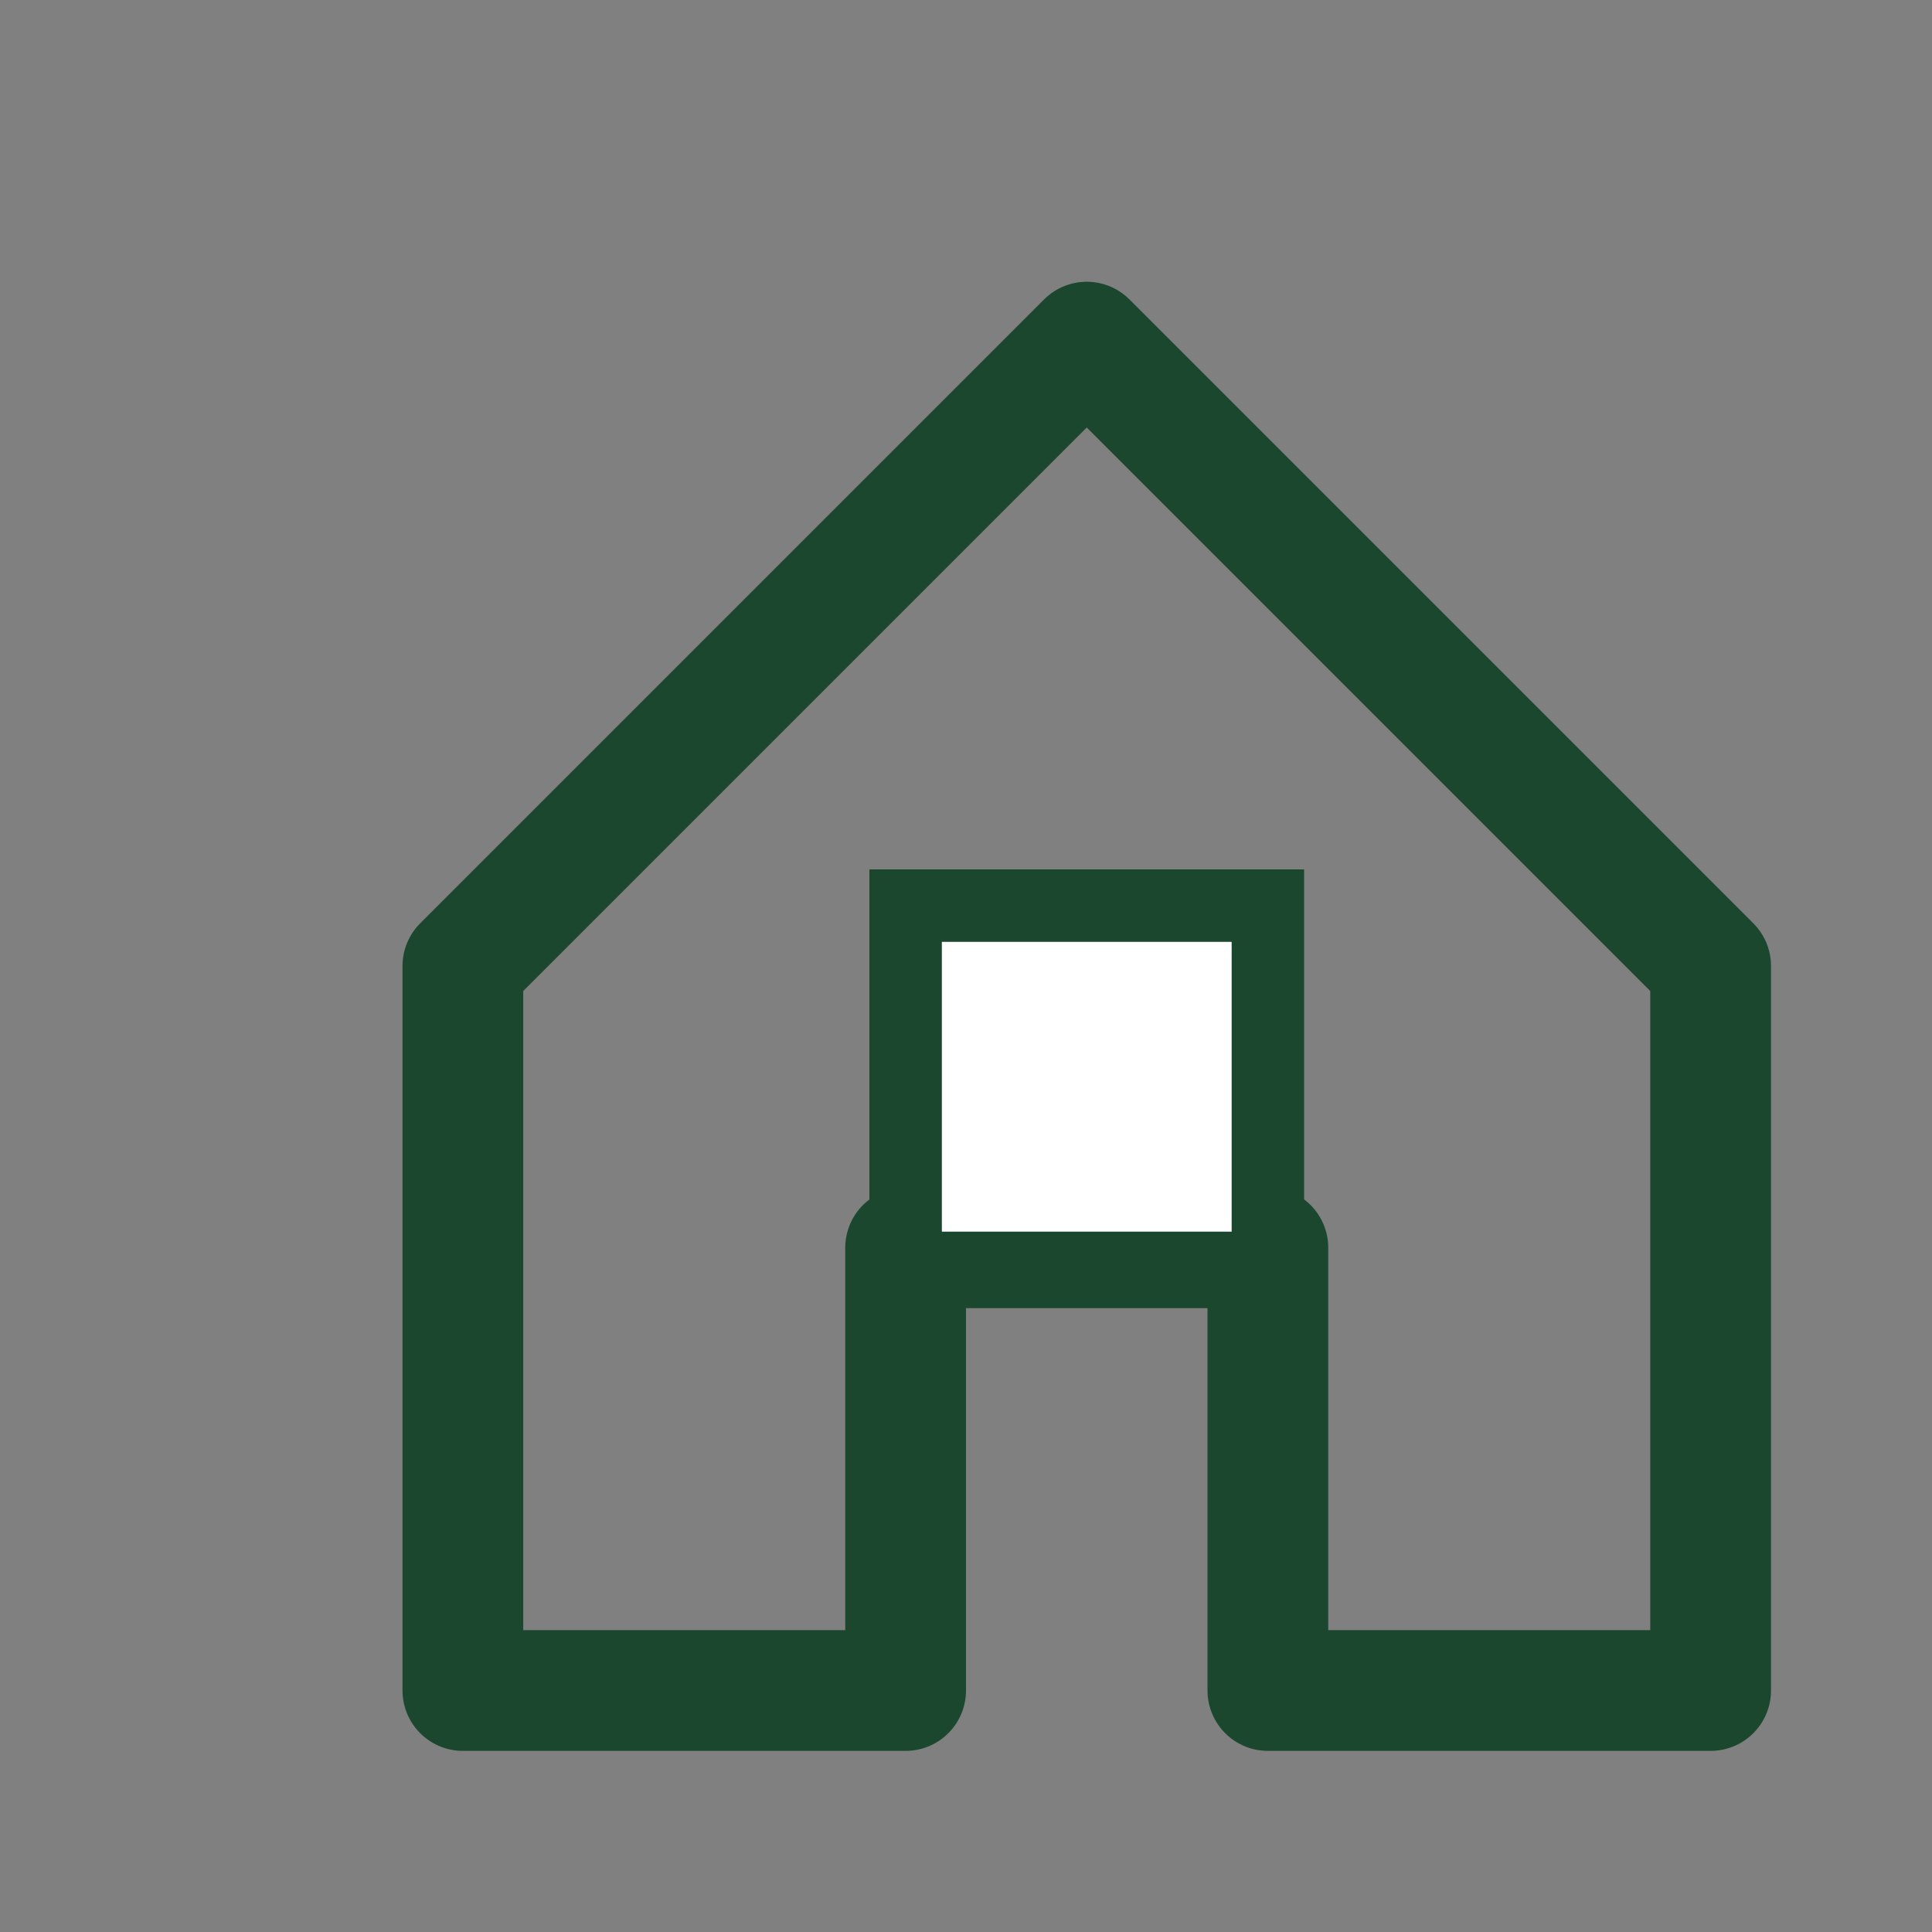 
<svg width="16" height="16" viewBox="0 0 400 400" fill="none" xmlns="http://www.w3.org/2000/svg">
  <rect x="0" y="0" width="400" height="400" fill="#808080" stroke="none"/>
  <path d="M354.167 200L225 70.833L95.833 200V350H187.5V258.333H262.5V350H354.167V200Z" stroke="#1B472F" stroke-width="25" stroke-linecap="round" stroke-linejoin="round" />
  <rect x="187.5" y="187.5" width="75" height="75" fill="white" stroke="#1B472F" stroke-width="15" />
</svg>
